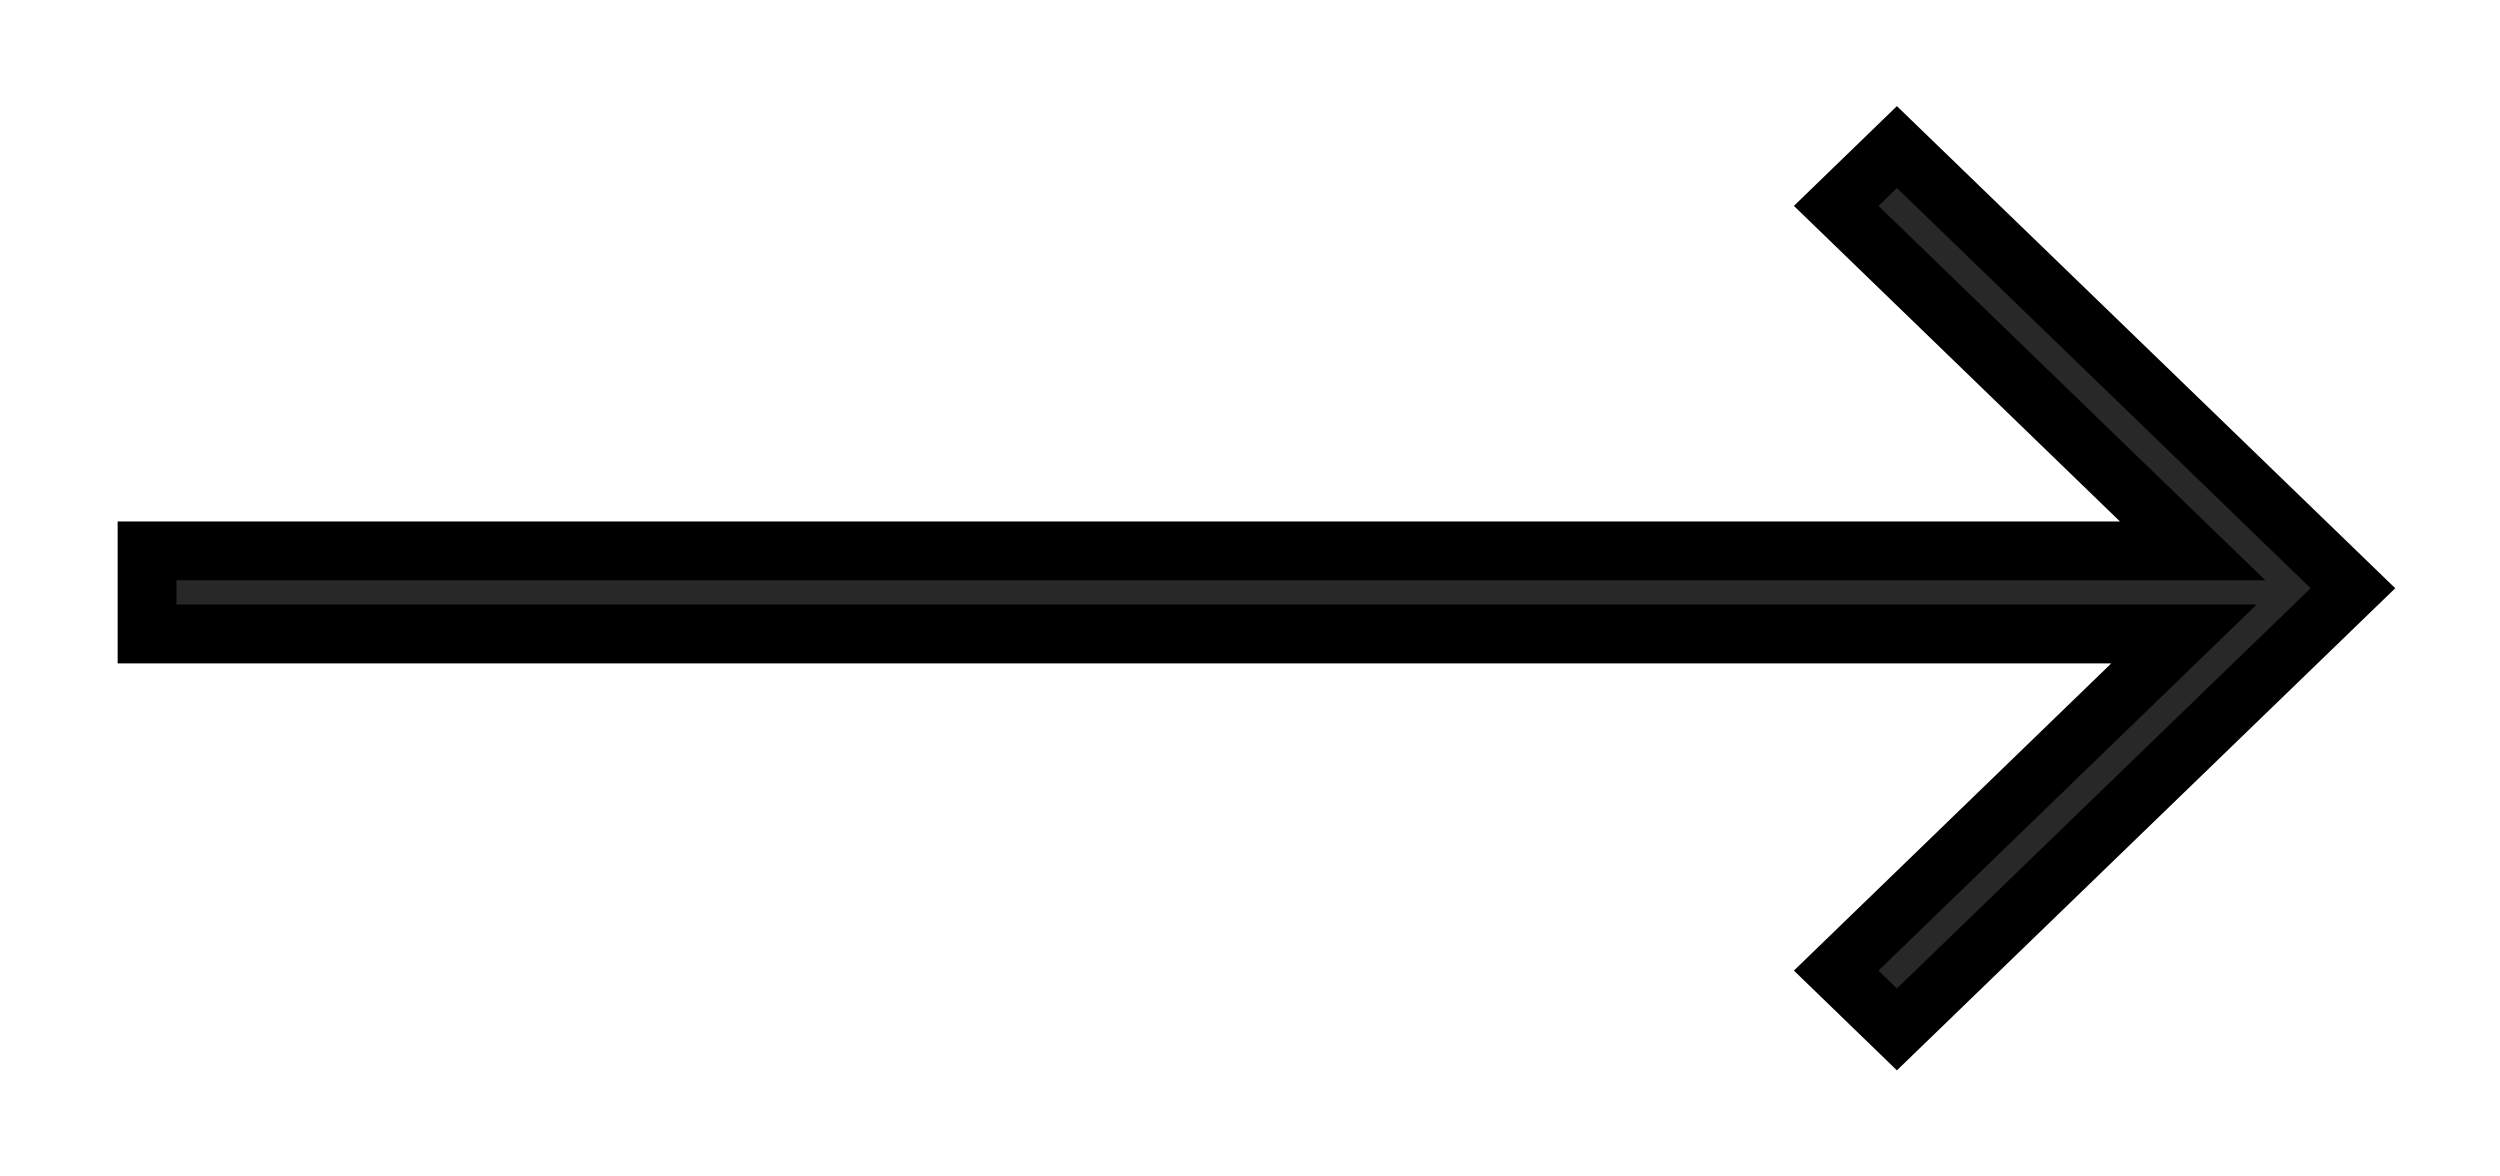 <?xml version="1.0" encoding="UTF-8"?> <svg xmlns="http://www.w3.org/2000/svg" width="17" height="8" viewBox="0 0 17 8" fill="none"><path d="M14.91 3.746L12.486 1.4L12.899 1L16 4L12.899 7L12.486 6.6L14.851 4.311L1 4.311V3.746L14.91 3.746Z" fill="#282828" stroke="black" stroke-width="0.4"></path></svg> 